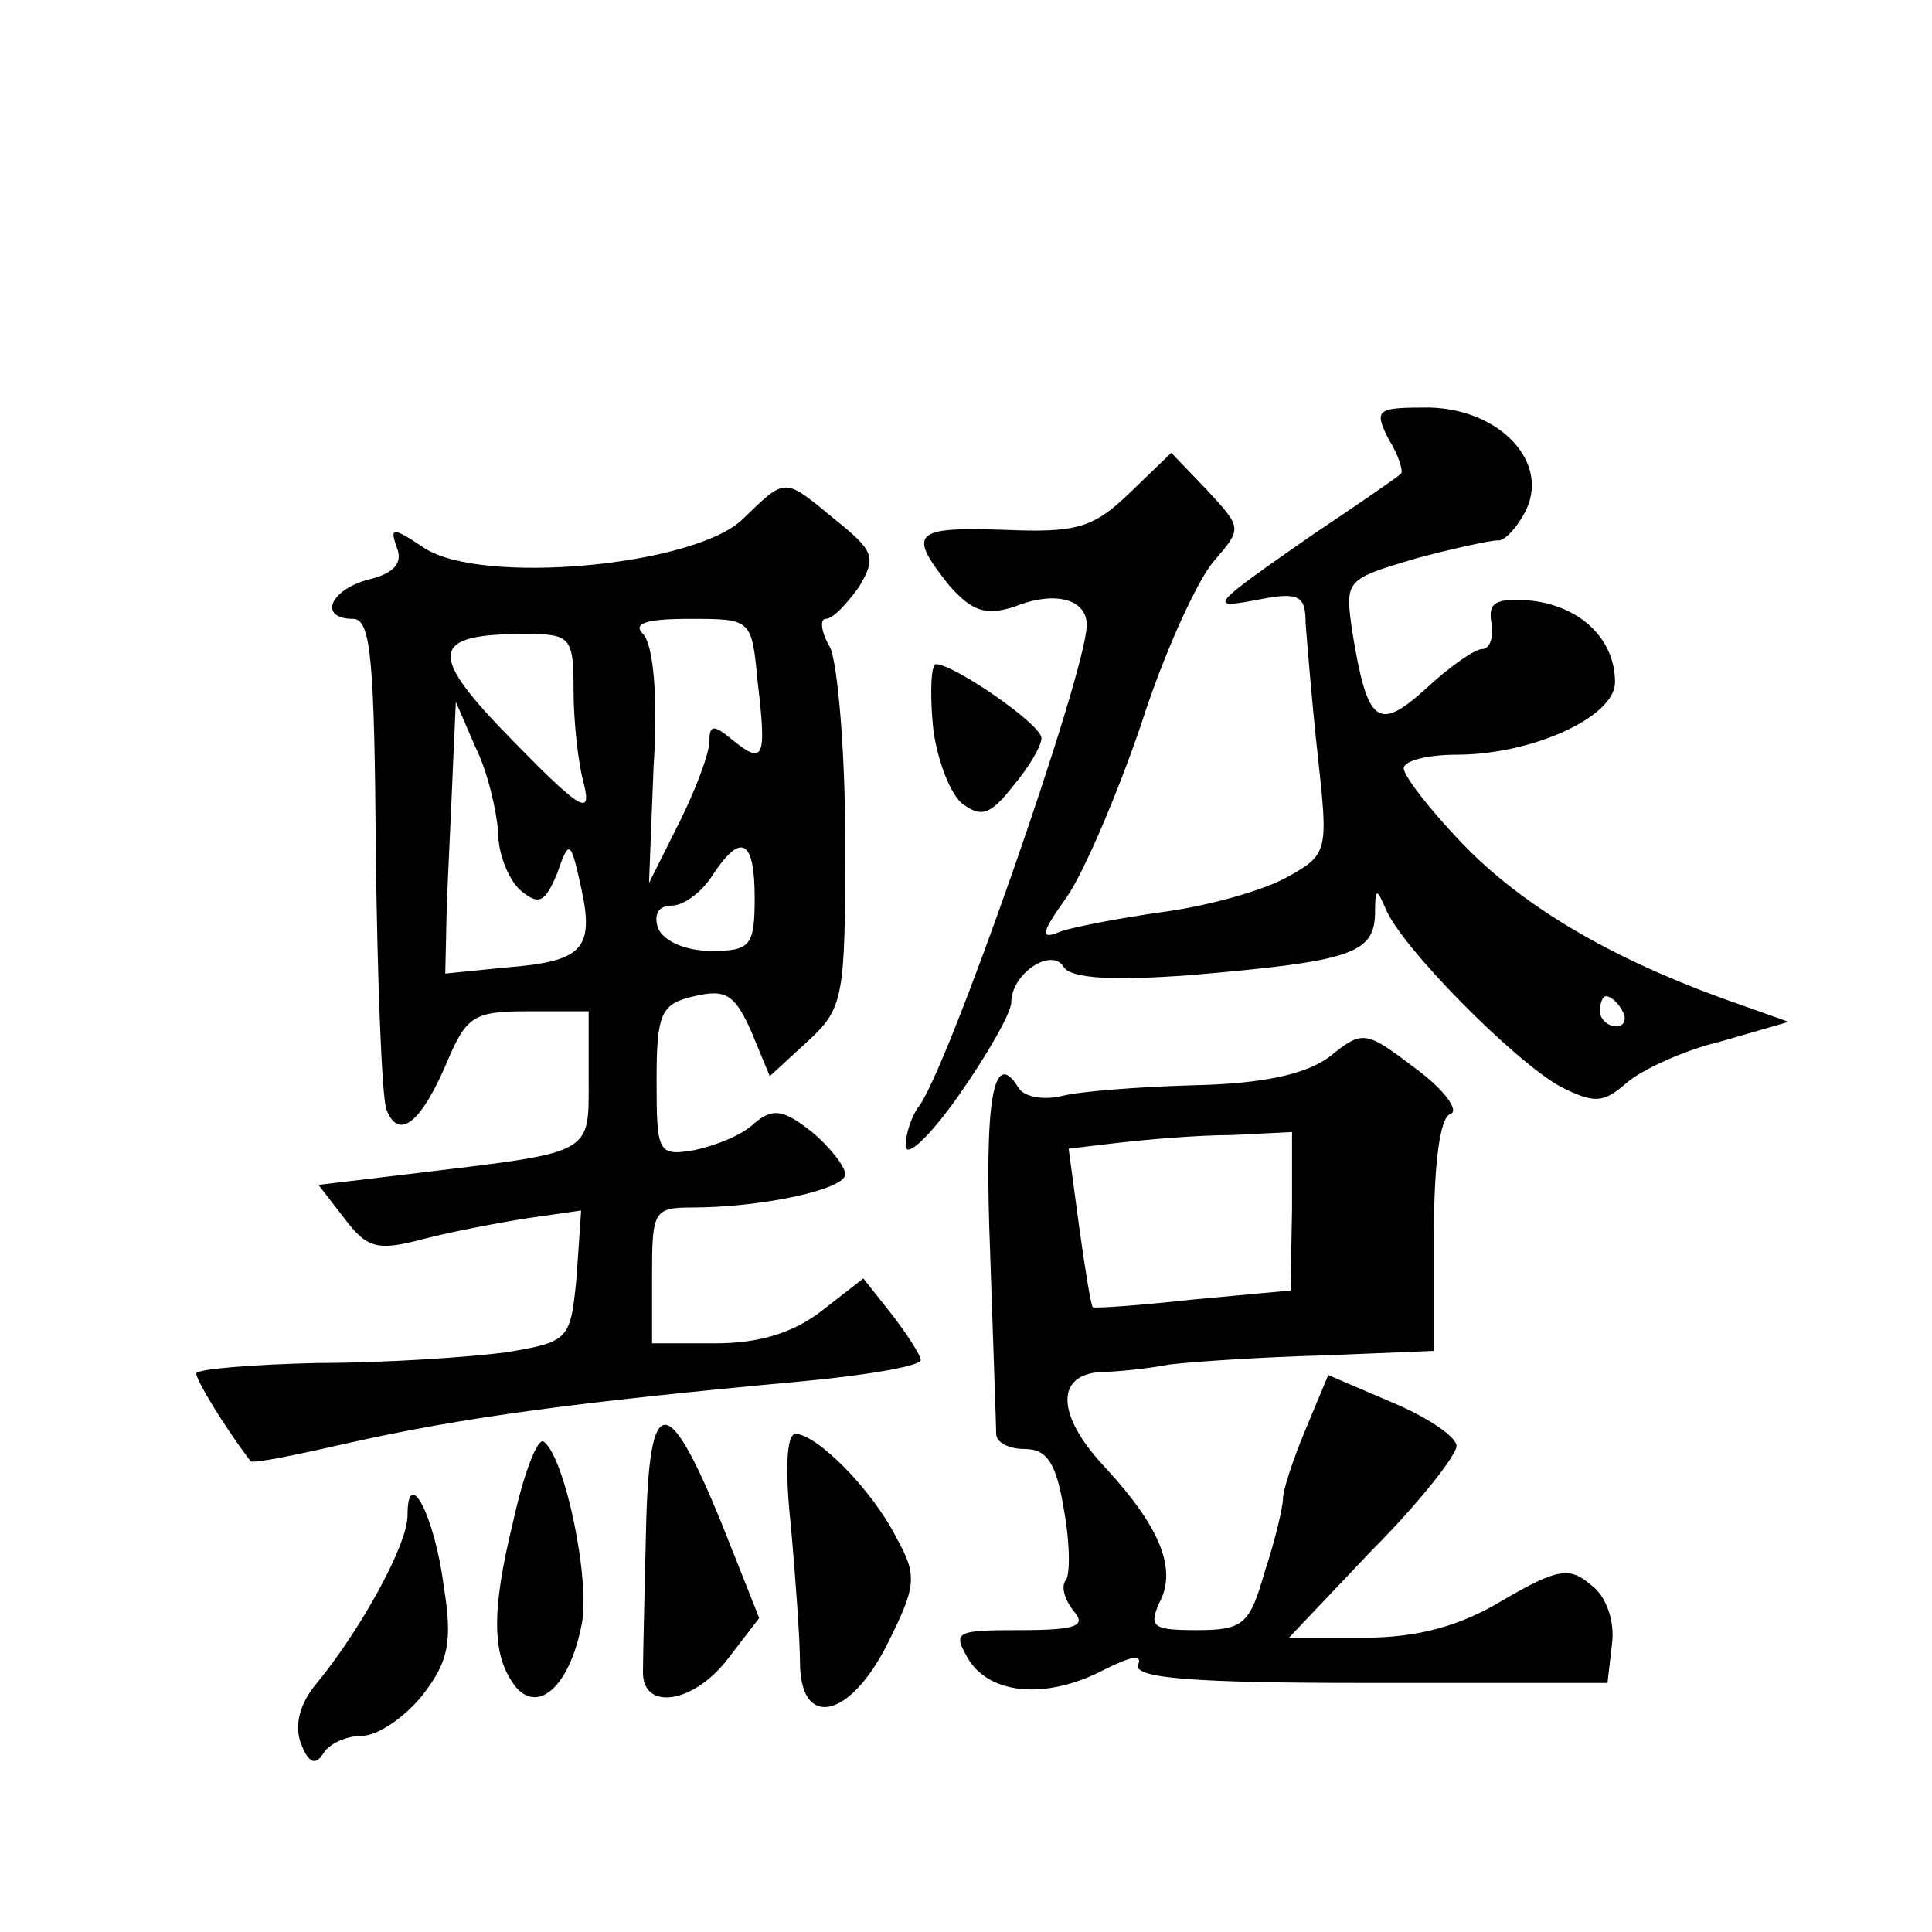 <?xml version="1.0" standalone="no"?>
<!DOCTYPE svg PUBLIC "-//W3C//DTD SVG 20010904//EN"
 "http://www.w3.org/TR/2001/REC-SVG-20010904/DTD/svg10.dtd">
<svg version="1.0" xmlns="http://www.w3.org/2000/svg"
 width="128pt" height="128pt" viewBox="0 0 128 128"
 preserveAspectRatio="xMidYMid meet">
<g transform="translate(0,128) scale(0.1,-0.1)"
fill="#0" stroke="none">
<path d="M920 989 c7 -11 10 -22 8 -23 -2 -2 -28 -20 -58 -40 -69 -48 -71 -50 -35
-43 26 5 30 2 30 -16 1 -12 4 -51 8 -87 7 -64 7 -66 -20 -81 -16 -9 -52 -19 -81
-23 -29 -4 -60 -10 -69 -13 -14 -6 -14 -2 4 23 11 16 33 67 49 114 15 47 37 95
48 108 19 22 19 22 -4 47 l-24 25 -28 -27 c-24 -23 -35 -26 -83 -24 -60 2 -64 -2
-36 -37 15 -17 24 -20 43 -14 27 11 48 5 48 -12 0 -31 -94 -300 -112 -320 -4 -6
-8 -17 -8 -25 0 -9 16 6 35 33 19 27 35 55 35 62 0 19 27 37 35 23 5 -7 31 -9 84
-5 105 9 121 14 122 40 0 18 1 18 7 4 10 -25 85 -101 116 -118 22 -11 28 -11 43
2 10 9 38 22 63 28 l45 13 -45 16 c-74 27 -132 61 -172 103 -21 22 -38 44 -38 49
0 5 16 9 35 9 50 0 105 25 105 48 0 28 -22 50 -55 54 -24 2 -29 -1 -27 -14 2 -10
-1 -18 -6 -18 -5 0 -22 -12 -37 -26 -32 -29 -39 -24 -49 37 -5 35 -5 35 42 49 26
7 50 12 54 12 4 -1 12 7 18 18 18 33 -16 69 -63 70 -35 0 -37 -1 -27 -21z m155
-379 c3 -5 1 -10 -4 -10 -6 0 -11 5 -11 10 0 6 2 10 4 10 3 0 8 -4 11 -10z M492
936 c-32 -31 -173 -44 -211 -19 -21 14 -23 14 -18 0 4 -10 -2 -17 -19 -21 -26 -7
-33 -26 -10 -26 12 0 14 -29 15 -155 1 -85 4 -162 7 -170 8 -21 23 -9 40 31 13
31 18 34 54 34 l40 0 0 -45 c0 -50 4 -48 -112 -62 l-67 -8 17 -22 c15 -20 22 -22
52 -14 19 5 51 11 70 14 l35 5 -3 -44 c-4 -42 -5 -43 -47 -50 -23 -3 -79 -7 -124
-7 -44 -1 -81 -4 -81 -7 0 -4 17 -33 36 -58 1 -2 30 4 65 12 76 17 150 27 302 41
42 4 77 10 77 14 0 3 -9 17 -19 30 l-19 24 -27 -21 c-19 -15 -42 -22 -71 -22 l-42
0 0 45 c0 42 1 45 26 45 47 0 102 12 102 22 0 5 -10 18 -22 28 -19 15 -26 16 -38
6 -8 -8 -26 -15 -40 -18 -24 -4 -25 -2 -25 46 0 45 3 51 25 56 21 5 27 1 38 -24
l12 -29 25 23 c24 22 25 29 25 132 0 60 -5 118 -10 129 -6 10 -7 19 -3 19 5 0 14
10 22 21 12 20 10 24 -16 45 -34 28 -32 28 -61 0z m10 -108 c6 -51 4 -55 -17 -38
-12 10 -15 10 -15 -1 0 -8 -9 -32 -20 -54 l-20 -40 3 77 c3 45 0 81 -7 88 -7 7
2 10 31 10 41 0 41 0 45 -42z m-122 -5 c0 -21 3 -49 7 -63 5 -21 -3 -16 -47 29
-57 58 -56 71 8 71 30 0 32 -2 32 -37z m-50 -94 c0 -15 7 -32 15 -39 12 -10 16
-8 24 11 8 23 9 23 16 -9 9 -41 1 -49 -50 -53 l-40 -4 1 45 c1 25 3 65 4 90 l2
45 13 -30 c8 -16 14 -42 15 -56z m170 -44 c0 -32 -3 -35 -29 -35 -16 0 -31 6 -35
15 -3 9 0 15 9 15 8 0 20 9 27 20 19 29 28 24 28 -15z M618 800 c2 -21 11 -45 19
-52 13 -10 19 -8 34 11 11 13 19 27 19 32 0 9 -58 49 -70 49 -3 0 -4 -18 -2 -40z
M881 580 c-16 -12 -45 -18 -90 -19 -36 -1 -75 -4 -87 -7 -12 -3 -25 -1 -29 5 -17
28 -23 -8 -19 -109 2 -61 4 -115 4 -120 0 -6 9 -10 19 -10 15 0 21 -10 26 -41 4
-22 4 -43 1 -46 -3 -4 -1 -12 5 -20 9 -10 3 -13 -35 -13 -44 0 -45 -1 -34 -20 15
-23 52 -26 90 -6 18 9 25 10 22 3 -3 -9 38 -12 153 -12 l158 0 3 26 c2 15 -4 32
-14 39 -14 12 -22 11 -58 -10 -28 -17 -56 -25 -92 -25 l-50 0 55 58 c31 31 56 63
56 69 0 6 -19 19 -43 29 l-42 18 -15 -36 c-8 -19 -15 -40 -15 -46 0 -5 -5 -27 -12
-48 -10 -35 -14 -39 -45 -39 -29 0 -32 2 -25 18 12 22 1 50 -36 90 -32 34 -33 61
-3 63 9 0 30 2 46 5 17 2 63 5 102 6 l73 3 0 77 c0 47 4 78 11 80 6 2 -4 16 -23
30 -33 25 -35 26 -57 8z m-25 -102 l-1 -53 -65 -6 c-36 -4 -66 -6 -66 -5 -1 0 -5
24 -9 53 l-7 52 34 4 c18 2 51 5 74 5 l40 2 0 -52z M428 266 c-1 -42 -2 -84 -2
-93 -1 -27 34 -22 57 9 l20 26 -25 63 c-36 88 -48 87 -50 -5z M340 272 c-15 -61
-14 -90 2 -110 15 -17 35 1 43 40 7 29 -11 114 -25 123 -4 2 -13 -21 -20 -53z M524
269 c3 -34 6 -75 6 -90 0 -45 33 -38 58 12 19 38 20 45 6 70 -16 32 -53 69 -67
69 -6 0 -7 -25 -3 -61z M270 276 c0 -20 -32 -77 -60 -111 -11 -13 -15 -27 -11 -39
5 -14 10 -16 15 -8 4 7 16 12 26 12 10 0 28 12 40 27 17 22 20 35 14 72 -6 47 -24
81 -24 47z"/>
</g>
</svg>
